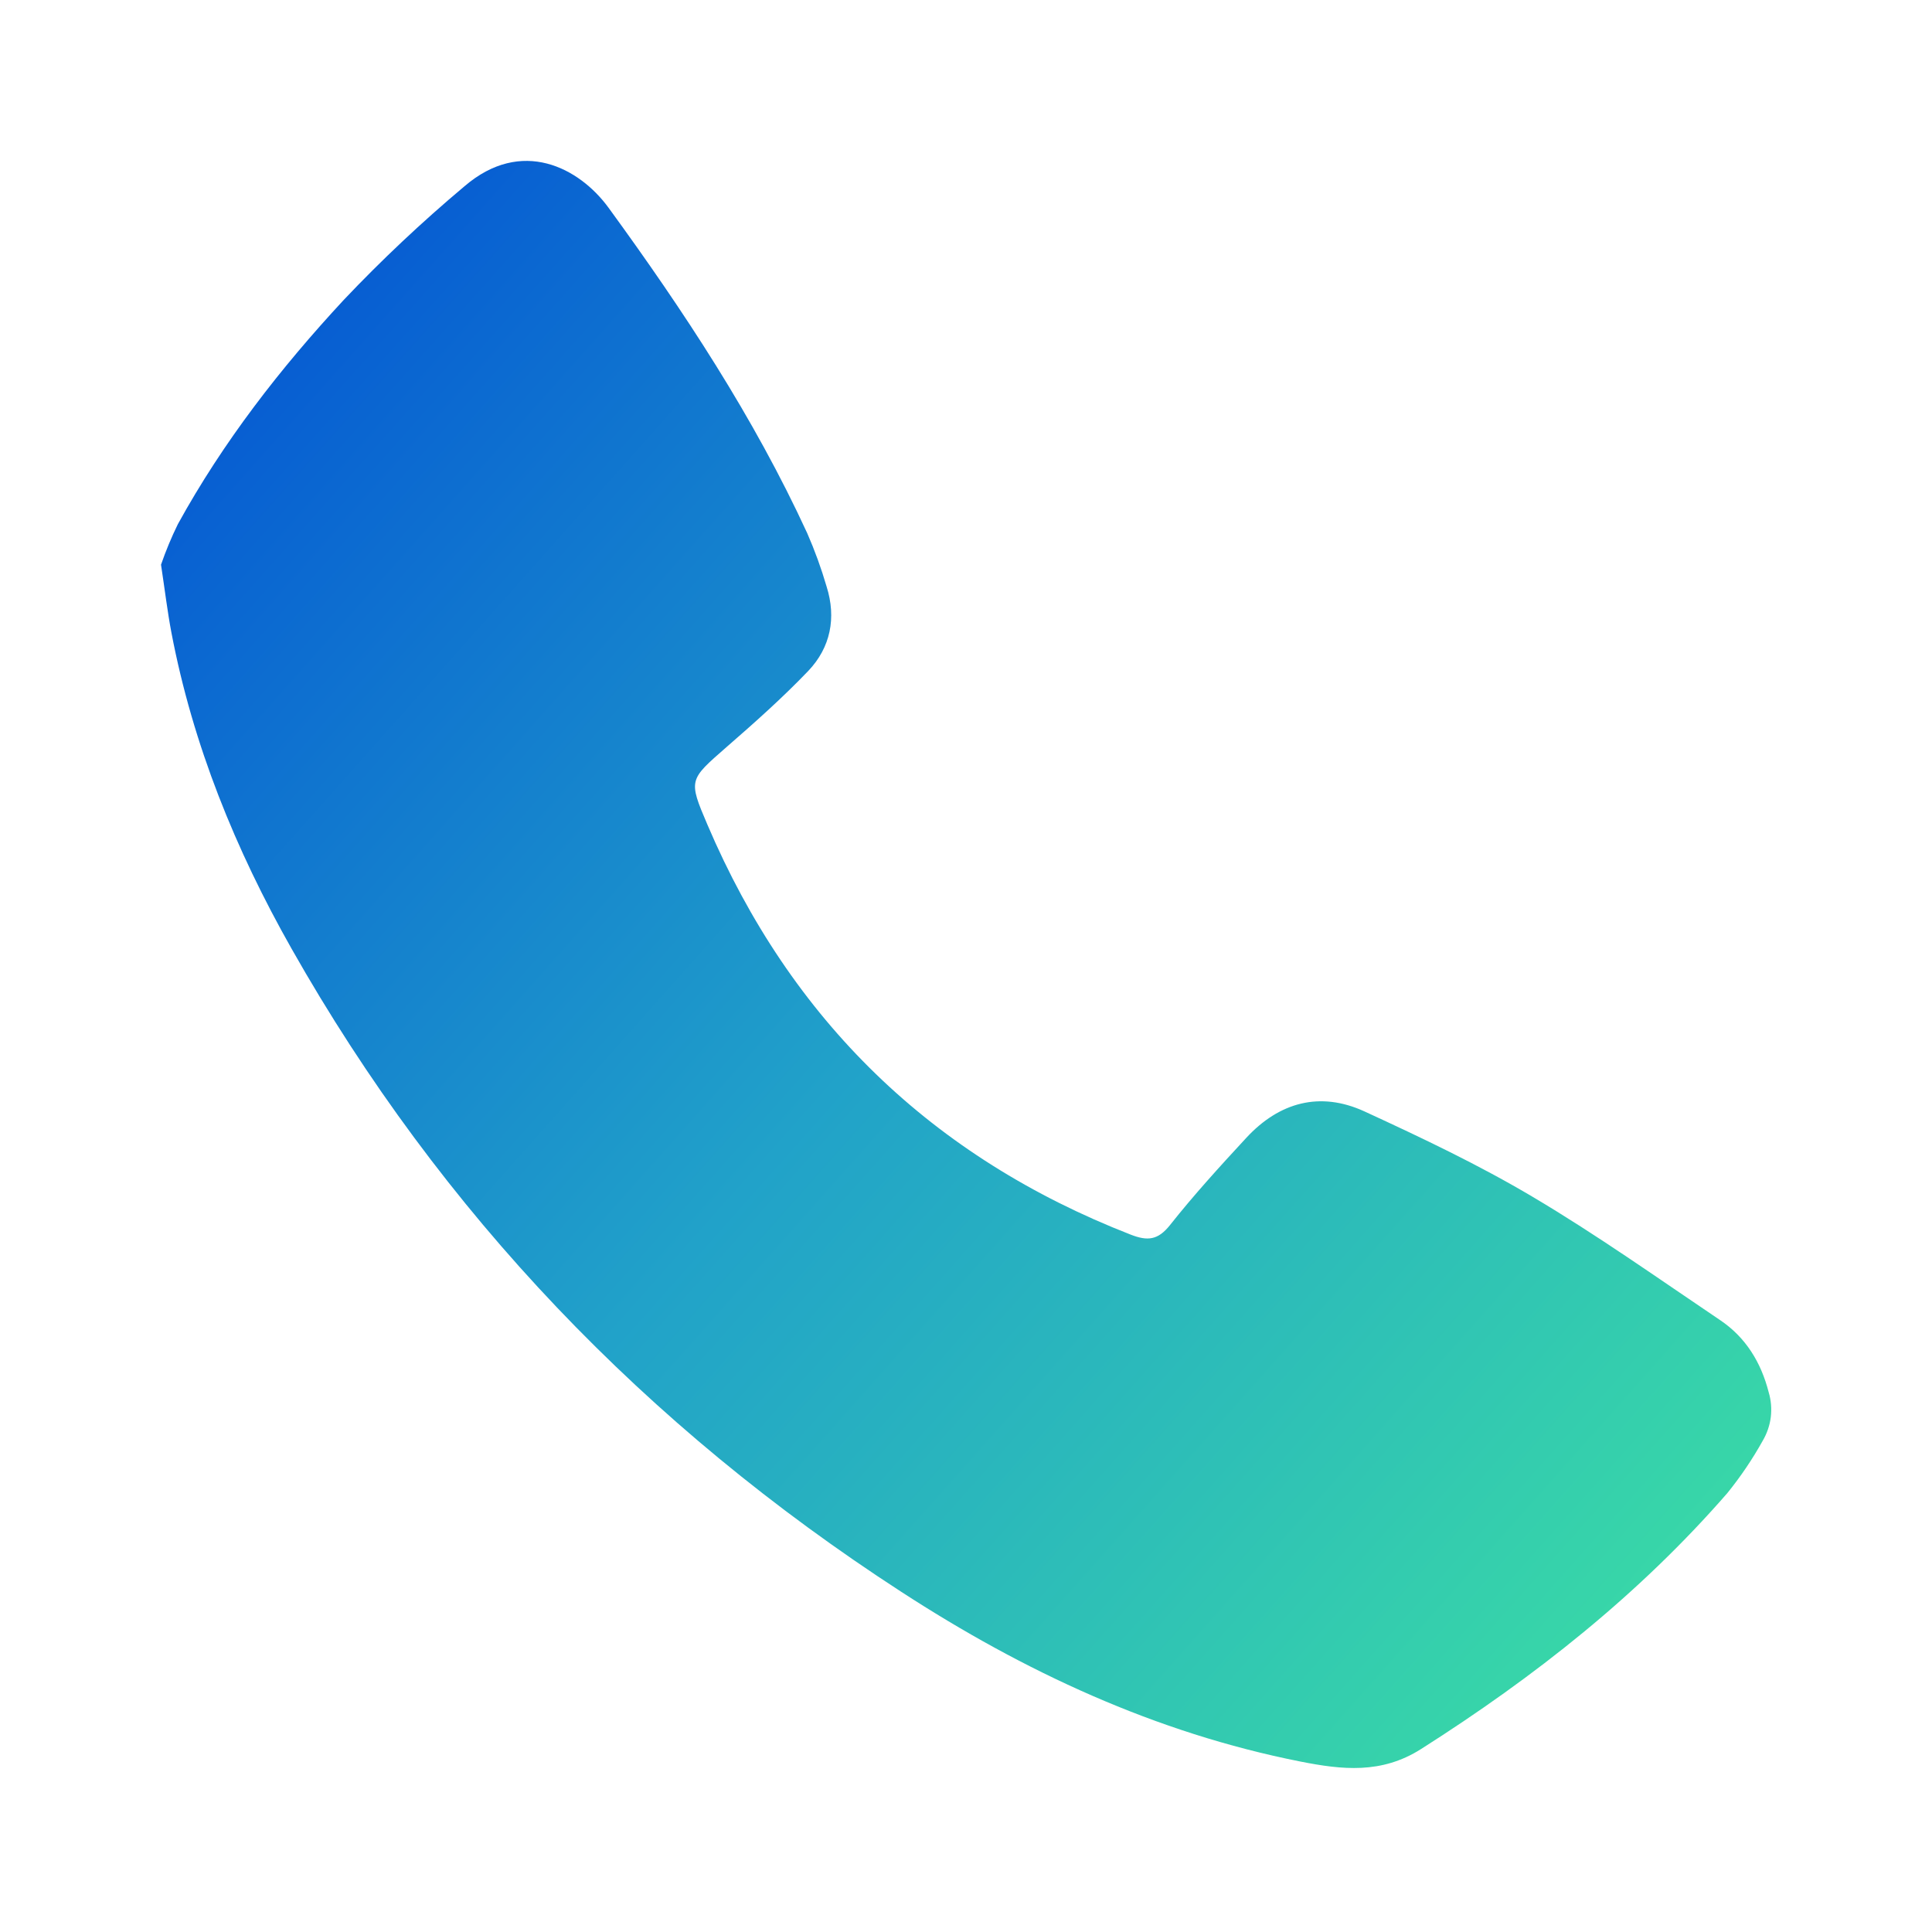 <svg width="32" height="32" viewBox="0 0 32 32" fill="none" xmlns="http://www.w3.org/2000/svg">
<g clip-path="url(#clip0_2052_3603)">
<path d="M2.667 9.353C2.746 9.124 2.839 8.9 2.946 8.682C3.695 7.32 4.643 6.099 5.695 4.966C6.324 4.302 6.991 3.675 7.691 3.087C8.639 2.271 9.595 2.776 10.081 3.443C11.324 5.149 12.484 6.907 13.37 8.831C13.496 9.119 13.603 9.414 13.691 9.715C13.855 10.235 13.756 10.724 13.389 11.111C12.963 11.556 12.499 11.969 12.031 12.376C11.412 12.918 11.398 12.913 11.717 13.659C13.101 16.903 15.438 19.167 18.727 20.449C19.009 20.559 19.18 20.541 19.379 20.291C19.775 19.791 20.206 19.318 20.64 18.849C21.188 18.255 21.865 18.07 22.603 18.41C23.55 18.846 24.496 19.295 25.39 19.826C26.454 20.457 27.466 21.175 28.493 21.867C28.915 22.152 29.168 22.564 29.295 23.06C29.335 23.193 29.346 23.333 29.33 23.471C29.313 23.609 29.267 23.742 29.197 23.862C29.026 24.169 28.829 24.46 28.608 24.733C27.144 26.414 25.419 27.774 23.538 28.969C22.881 29.387 22.229 29.313 21.54 29.177C19.137 28.701 16.96 27.686 14.924 26.363C10.706 23.627 7.31 20.097 4.829 15.713C3.9 14.072 3.194 12.339 2.839 10.477C2.773 10.129 2.732 9.783 2.667 9.353Z" fill="url(#paint0_linear_2052_3603)"/>
</g>
<defs>
<linearGradient id="paint0_linear_2052_3603" x1="2.334" y1="2.43" x2="30.66" y2="27.627" gradientUnits="userSpaceOnUse">
<stop stop-color="#004BD5"/>
<stop offset="0.5" stop-color="#21A2C9"/>
<stop offset="1" stop-color="#3DE2A1"/>
</linearGradient>
<clipPath id="clip0_2052_3603">
<rect width="26.667" height="26.667" fill="white" transform="translate(2.667 2.667)"/>
</clipPath>
</defs>
</svg>

